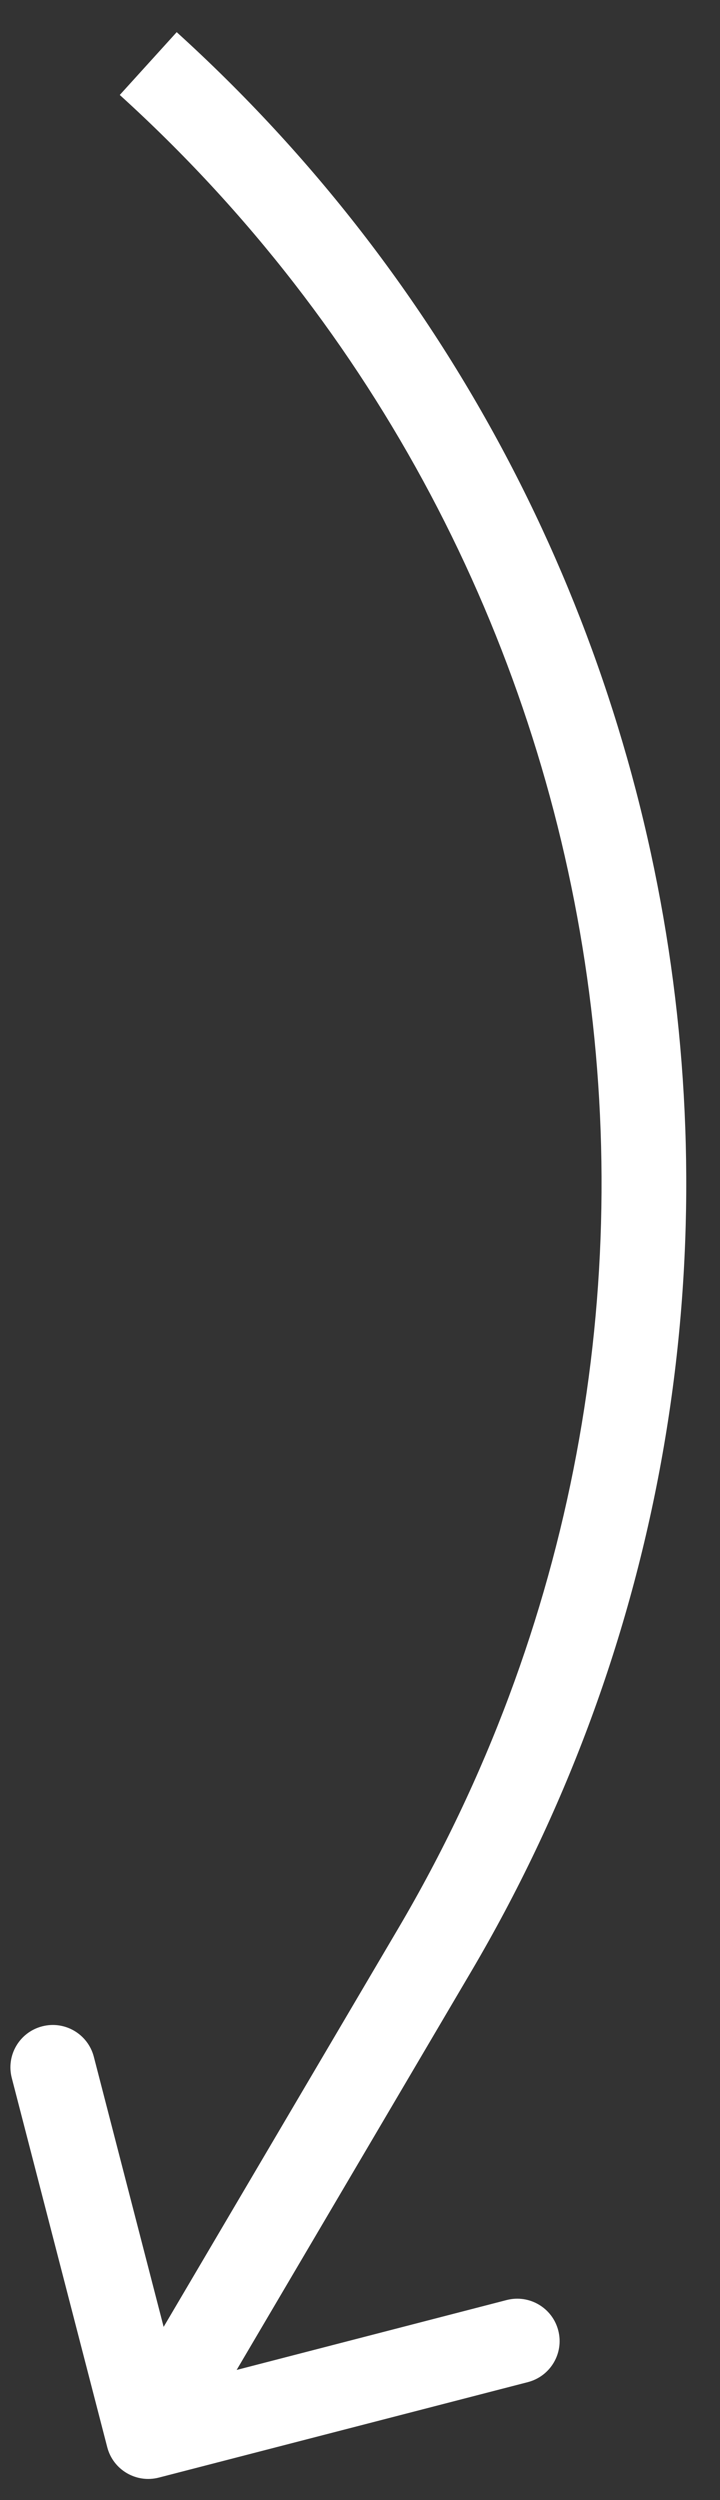 <?xml version="1.0" encoding="UTF-8"?> <svg xmlns="http://www.w3.org/2000/svg" width="17" height="59" viewBox="0 0 17 59" fill="none"><rect x="0" y="0" width="17" height="59" fill="#333333" stroke="none"/><path d="M10.268 46.01L9.407 45.502L10.268 46.01ZM3.75 58.468C3.216 58.606 2.67 58.285 2.532 57.75L0.278 49.037C0.14 48.502 0.461 47.957 0.996 47.819C1.531 47.68 2.076 48.002 2.215 48.536L4.218 56.282L11.963 54.278C12.498 54.14 13.043 54.462 13.181 54.996C13.32 55.531 12.998 56.076 12.464 56.215L3.75 58.468ZM11.13 46.517L4.362 58.008L2.638 56.992L9.407 45.502L11.13 46.517ZM4.172 0.759C17.044 12.434 19.95 31.543 11.13 46.517L9.407 45.502C17.746 31.345 14.998 13.279 2.828 2.241L4.172 0.759Z" fill="white"></path></svg> 